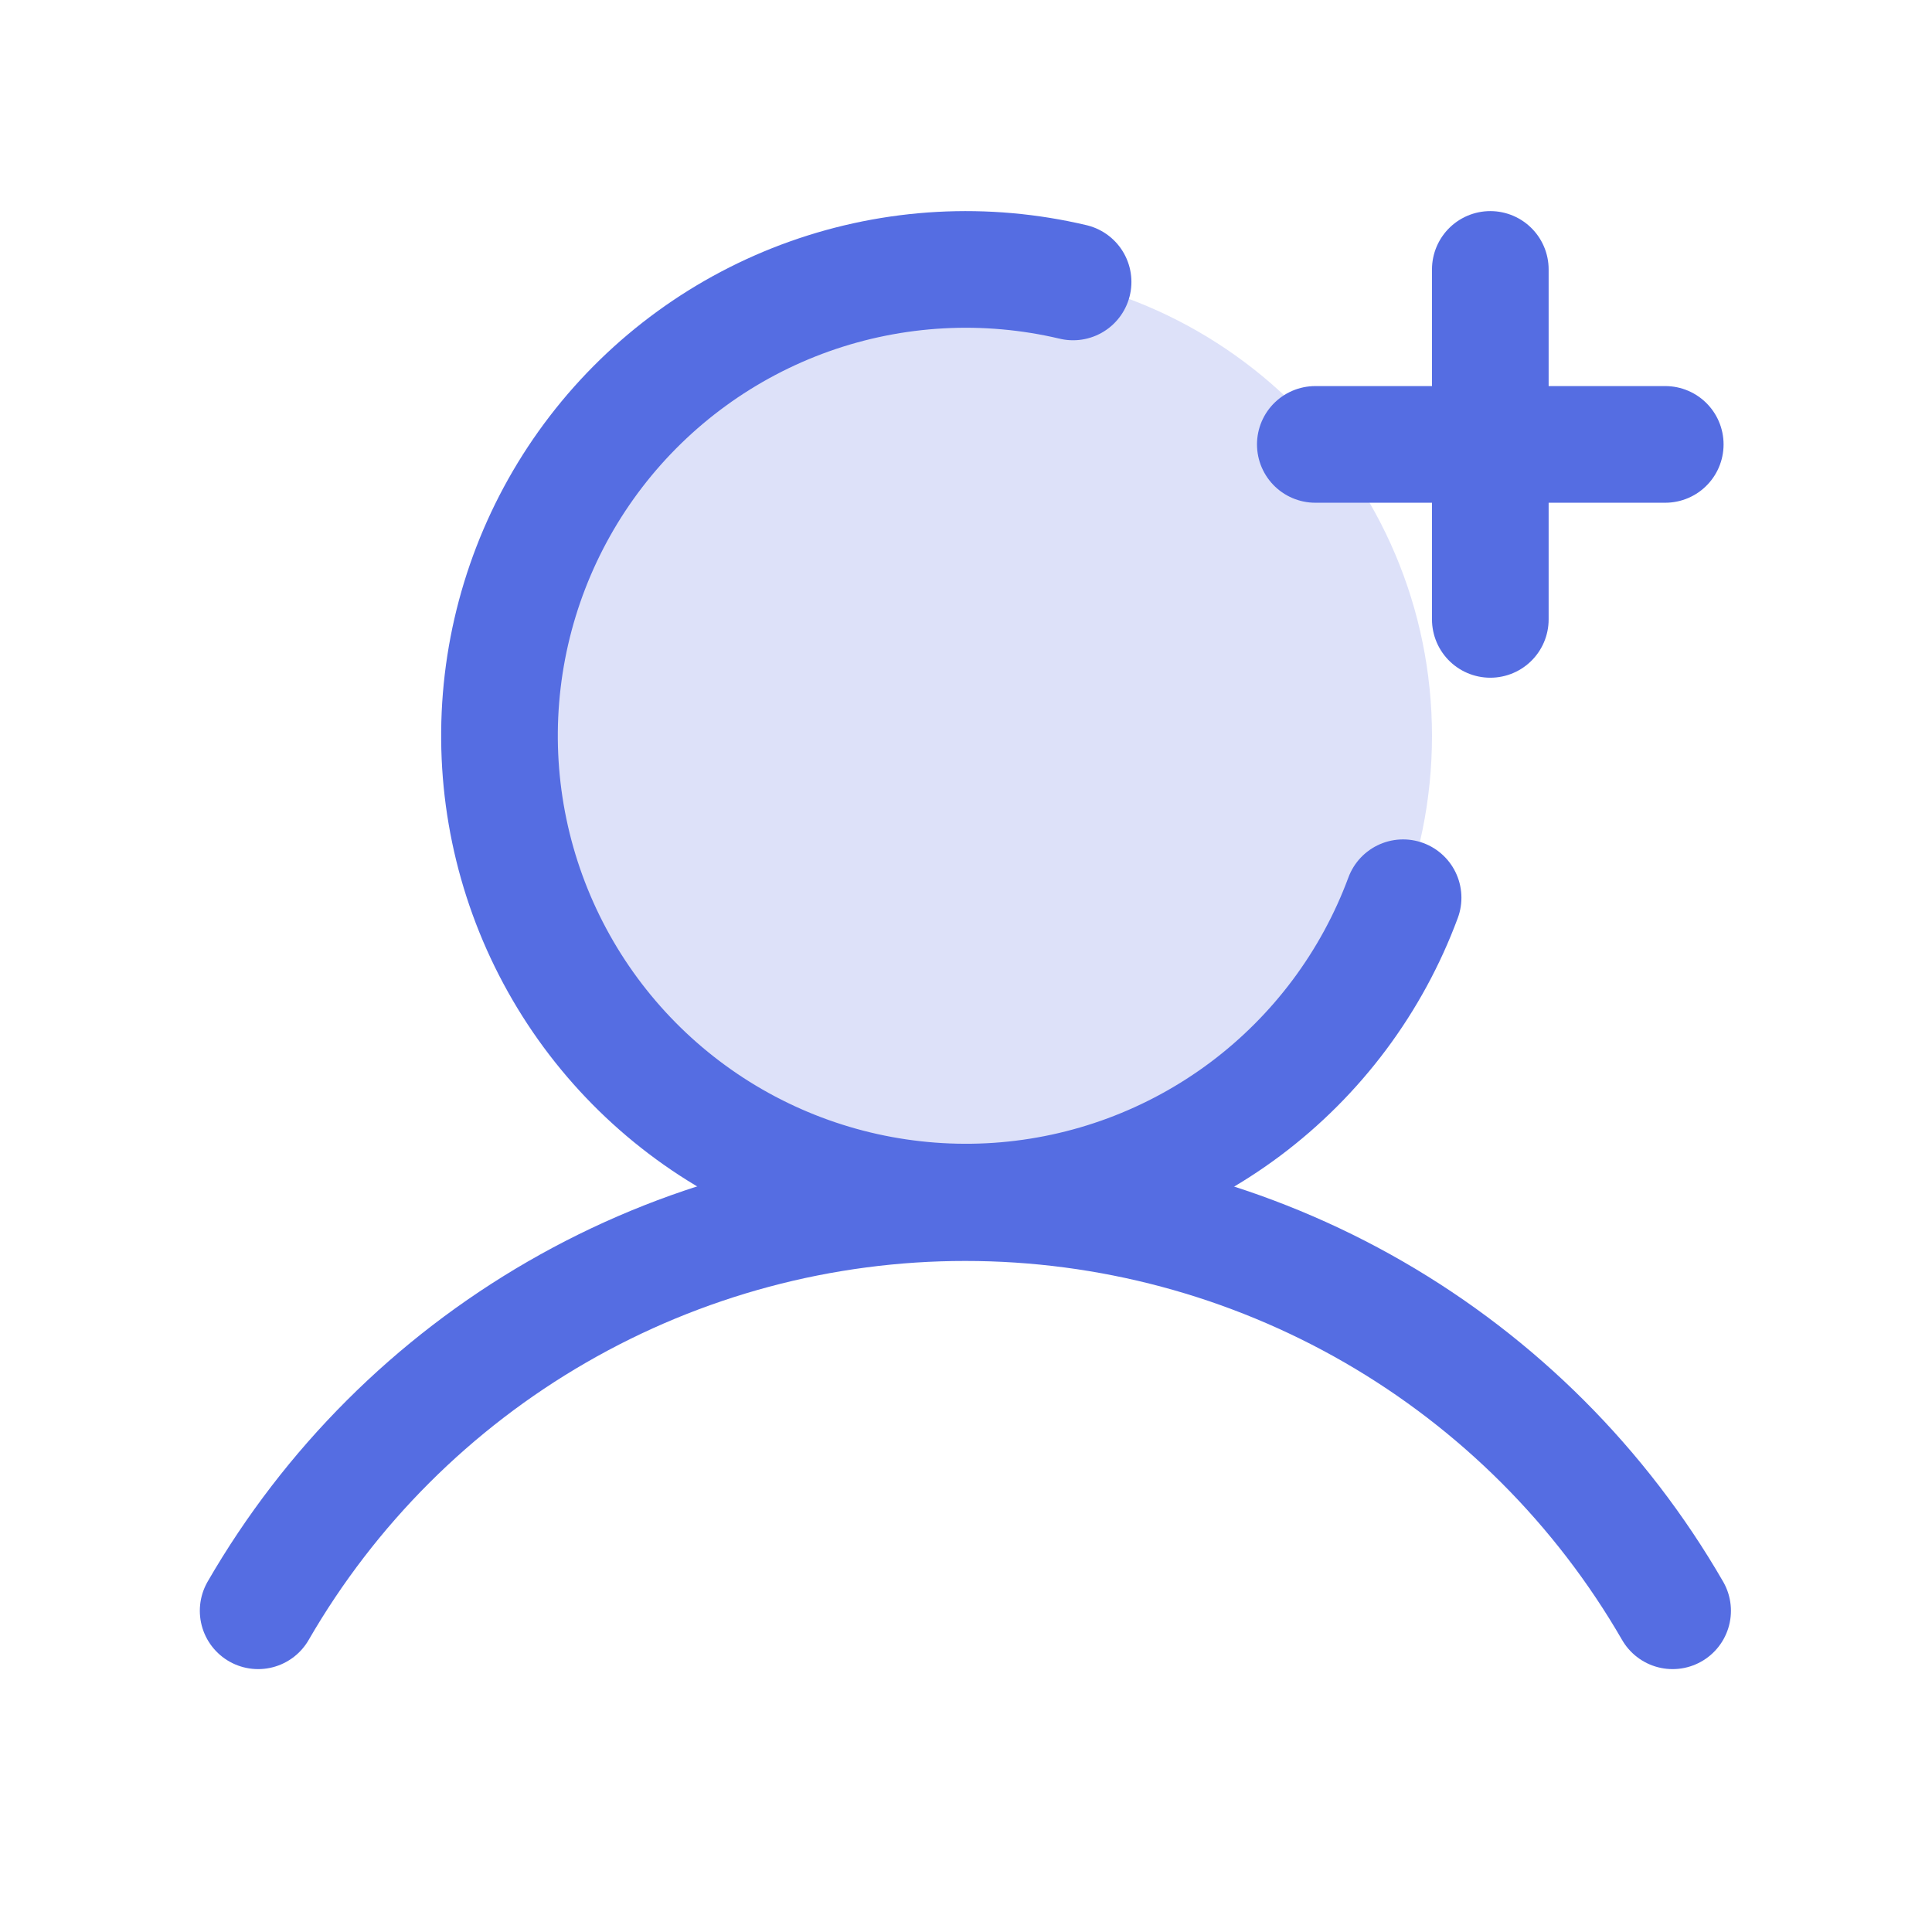 <svg width="42" height="42" viewBox="0 0 42 42" fill="none" xmlns="http://www.w3.org/2000/svg">
<g clip-path="url(#clip0_1633_14203)">
<path opacity="0.2" d="M20.987 26.143C26.588 26.143 31.13 21.602 31.13 16C31.13 10.399 26.588 5.857 20.987 5.857C15.385 5.857 10.844 10.399 10.844 16C10.844 21.602 15.385 26.143 20.987 26.143Z" fill="#556DE2"/>
<path d="M28.594 9.661H36.201" stroke="#556DE2" stroke-width="2.536" stroke-linecap="round" stroke-linejoin="round"/>
<path d="M32.398 5.857V13.465" stroke="#556DE2" stroke-width="2.536" stroke-linecap="round" stroke-linejoin="round"/>
<path d="M5.612 35.017C7.171 32.319 9.412 30.079 12.111 28.521C14.81 26.963 17.871 26.143 20.987 26.144C24.103 26.144 27.164 26.964 29.863 28.521C32.562 30.079 34.803 32.319 36.361 35.017" stroke="#556DE2" stroke-width="2.536" stroke-linecap="round" stroke-linejoin="round"/>
<path d="M30.502 19.516C29.824 21.346 28.632 22.942 27.069 24.112C25.506 25.281 23.639 25.975 21.691 26.109C19.744 26.242 17.799 25.811 16.091 24.867C14.382 23.922 12.983 22.505 12.061 20.784C11.139 19.063 10.733 17.113 10.892 15.168C11.052 13.222 11.769 11.364 12.959 9.816C14.149 8.269 15.76 7.097 17.599 6.443C19.439 5.789 21.428 5.68 23.328 6.129" stroke="#556DE2" stroke-width="2.536" stroke-linecap="round" stroke-linejoin="round"/>
</g>
<defs>
<clipPath id="clip0_1633_14203">
<rect width="40.571" height="40.571" fill="white" transform="translate(0.701 0.786)"/>
</clipPath>
</defs>
</svg>
